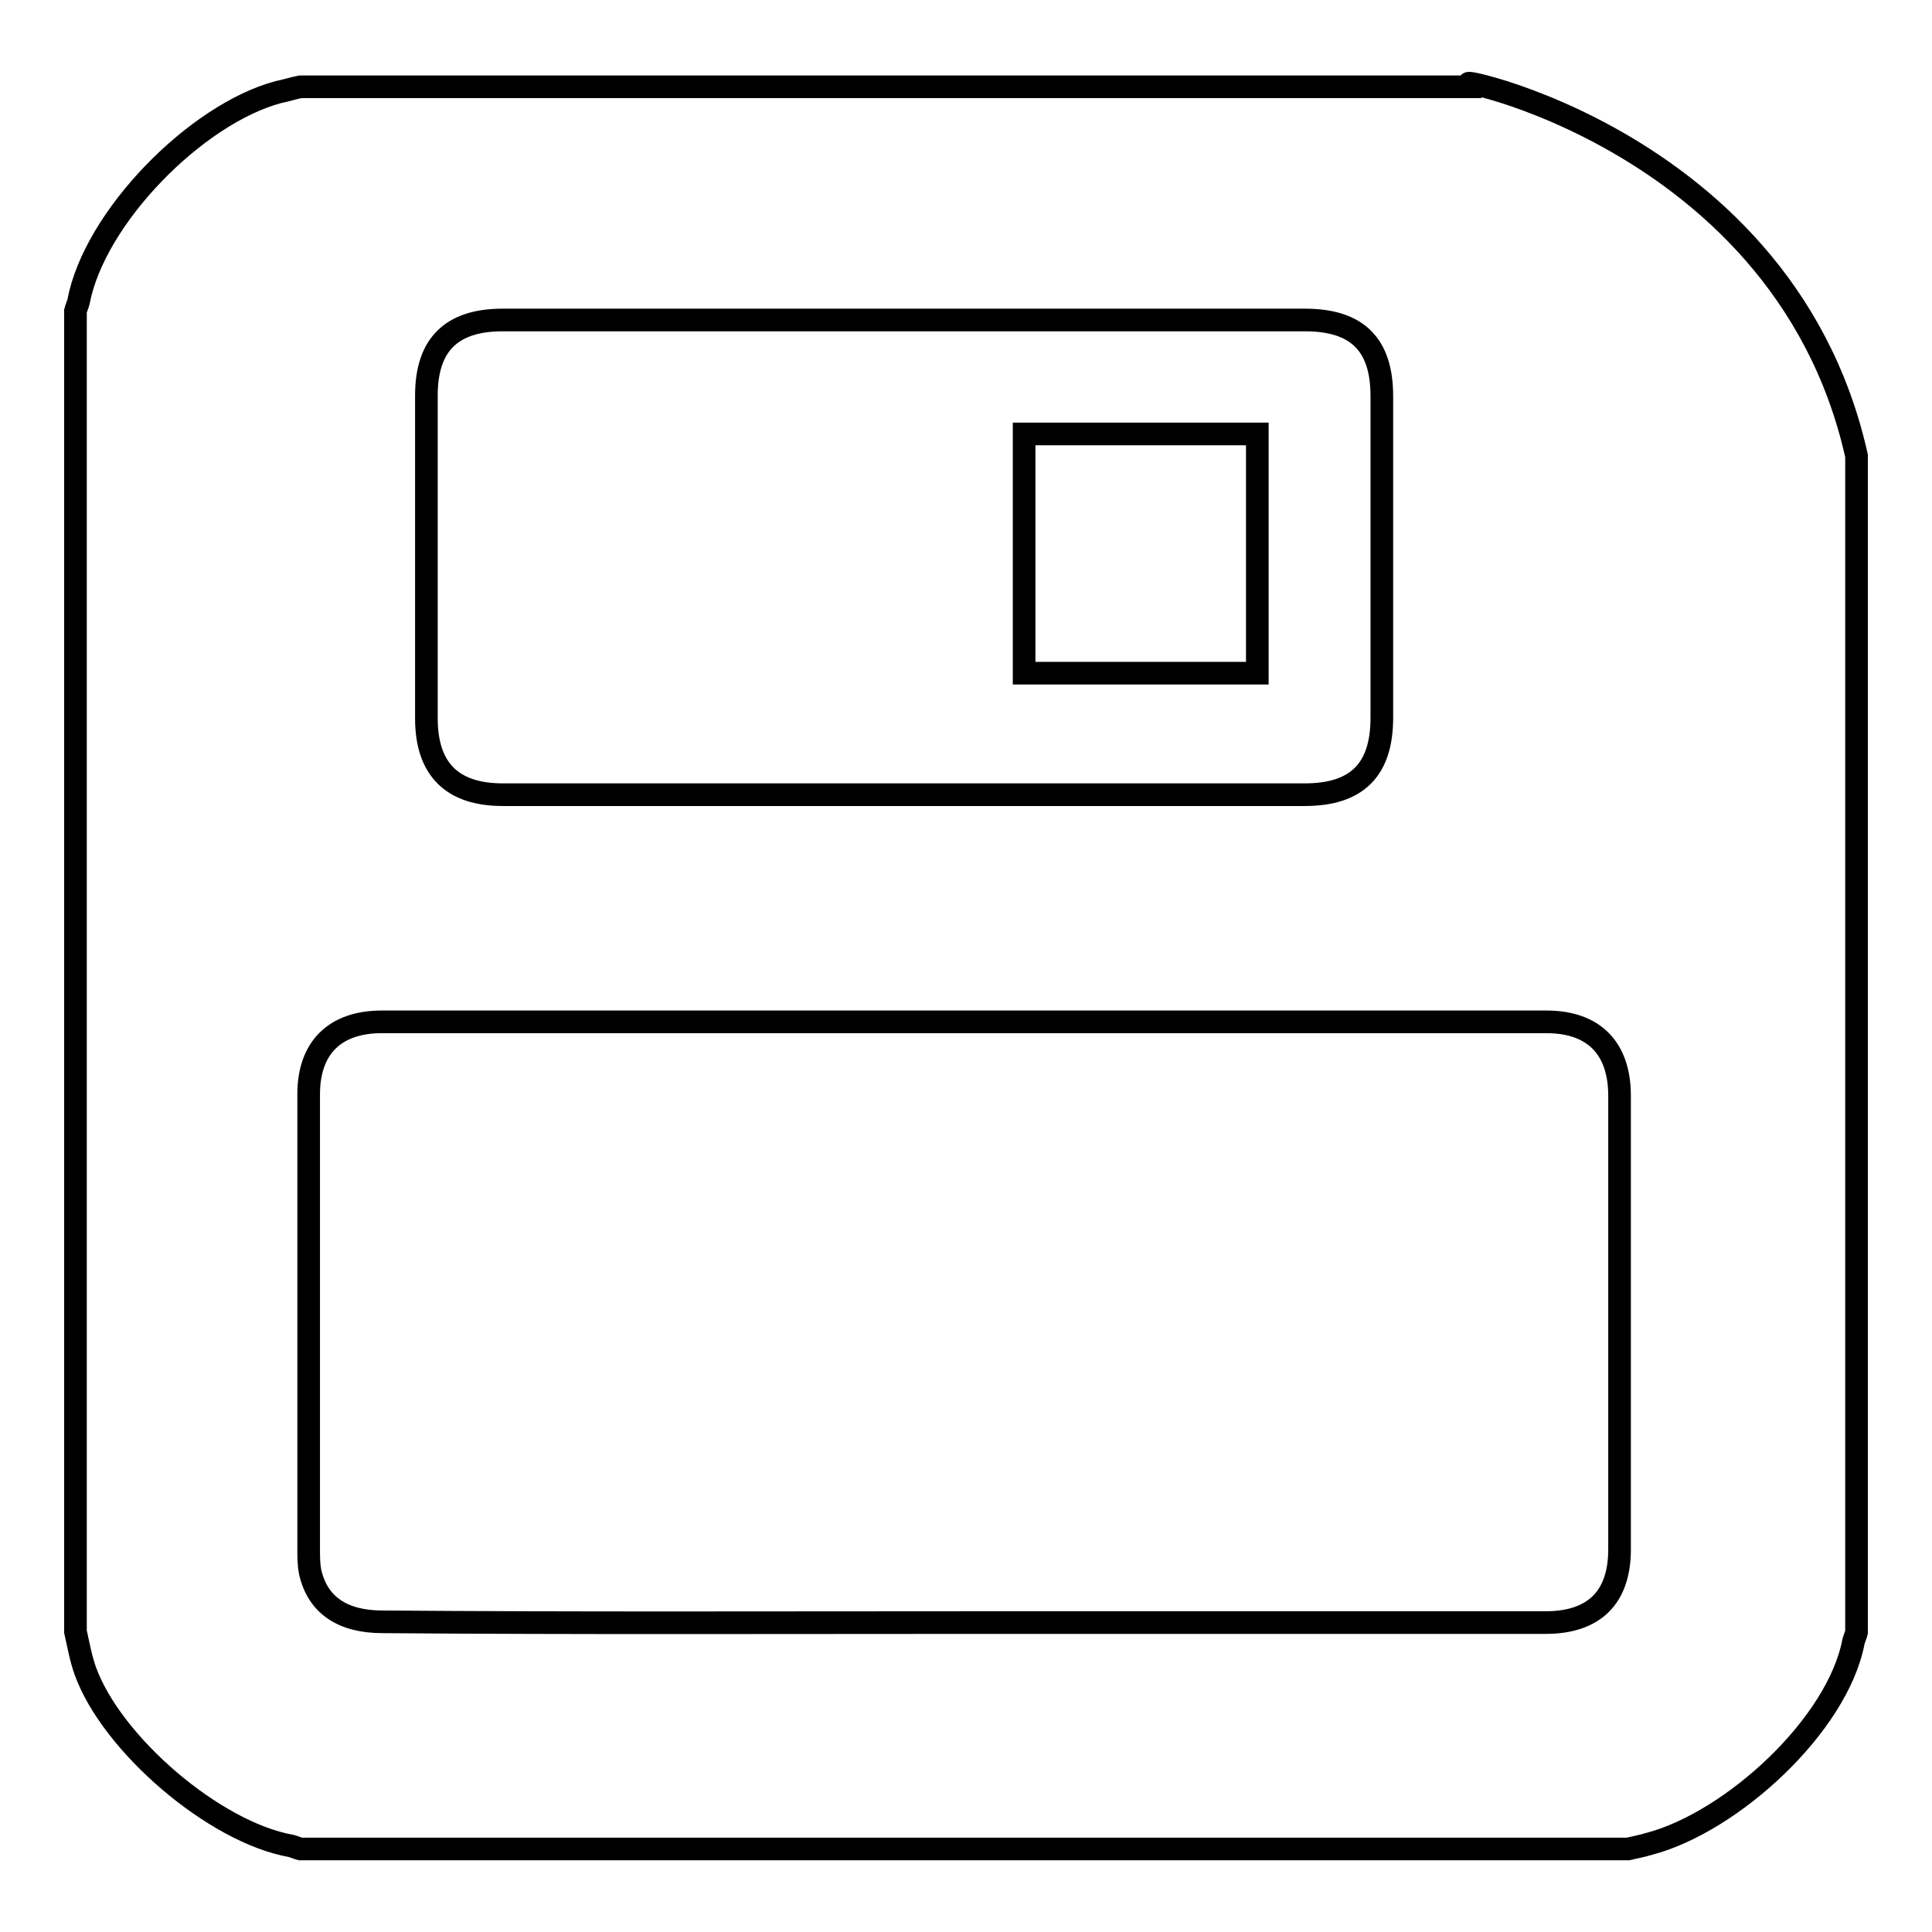 <?xml version="1.0" encoding="utf-8"?>
<!-- Svg Vector Icons : http://www.onlinewebfonts.com/icon -->
<!DOCTYPE svg PUBLIC "-//W3C//DTD SVG 1.1//EN" "http://www.w3.org/Graphics/SVG/1.1/DTD/svg11.dtd">
<svg version="1.1" xmlns="http://www.w3.org/2000/svg" xmlns:xlink="http://www.w3.org/1999/xlink" x="0px" y="0px" viewBox="0 0 256 256" enable-background="new 0 0 256 256" xml:space="preserve">
<g><g><path stroke-width="3" fill-opacity="0" stroke="#000000"  d="M215.7,245H39.8c-0.4-0.1-0.8-0.3-1.2-0.4c-10.2-1.8-23.8-13.5-27.3-23.2c-0.6-1.7-0.9-3.4-1.3-5.2V41.2c0.1-0.4,0.3-0.8,0.4-1.2C12.5,28.8,26,15.1,36.9,12.2c1-0.2,1.9-0.5,2.9-0.7h156.5C184.8,8.9,236,15.6,246,60.4v155.9c-0.1,0.4-0.3,0.8-0.4,1.2c-2.1,11.1-16.1,23.9-27,26.8C217.6,244.6,216.6,244.8,215.7,245L215.7,245L215.7,245z M127.8,215c25.2,0,51.8,0,77,0c6.4,0,9.8-3.3,9.8-9.7v-60.1c0-6.3-3.4-9.8-9.7-9.8H50.6c-6.2,0-9.7,3.4-9.7,9.6c0,27.6,0,32.7,0,60.3c0,1,0,2,0.2,3c1,4.4,4.3,6.6,9.6,6.6C75.9,215.1,102.6,215,127.8,215L127.8,215L127.8,215z M123.4,105.3h49.5c6.9,0,10.2-3.3,10.2-10.2V52.5c0-6.9-3.3-10.1-10.2-10.1H66.6c-6.8,0-10.1,3.3-10.1,10c0,18.8,0,24,0,42.8c0,6.7,3.4,10.1,10.1,10.1C84.6,105.3,105.4,105.3,123.4,105.3L123.4,105.3L123.4,105.3z M135.7,57.5h30.9v31.7h-30.9V57.5L135.7,57.5z"/></g></g>
</svg>